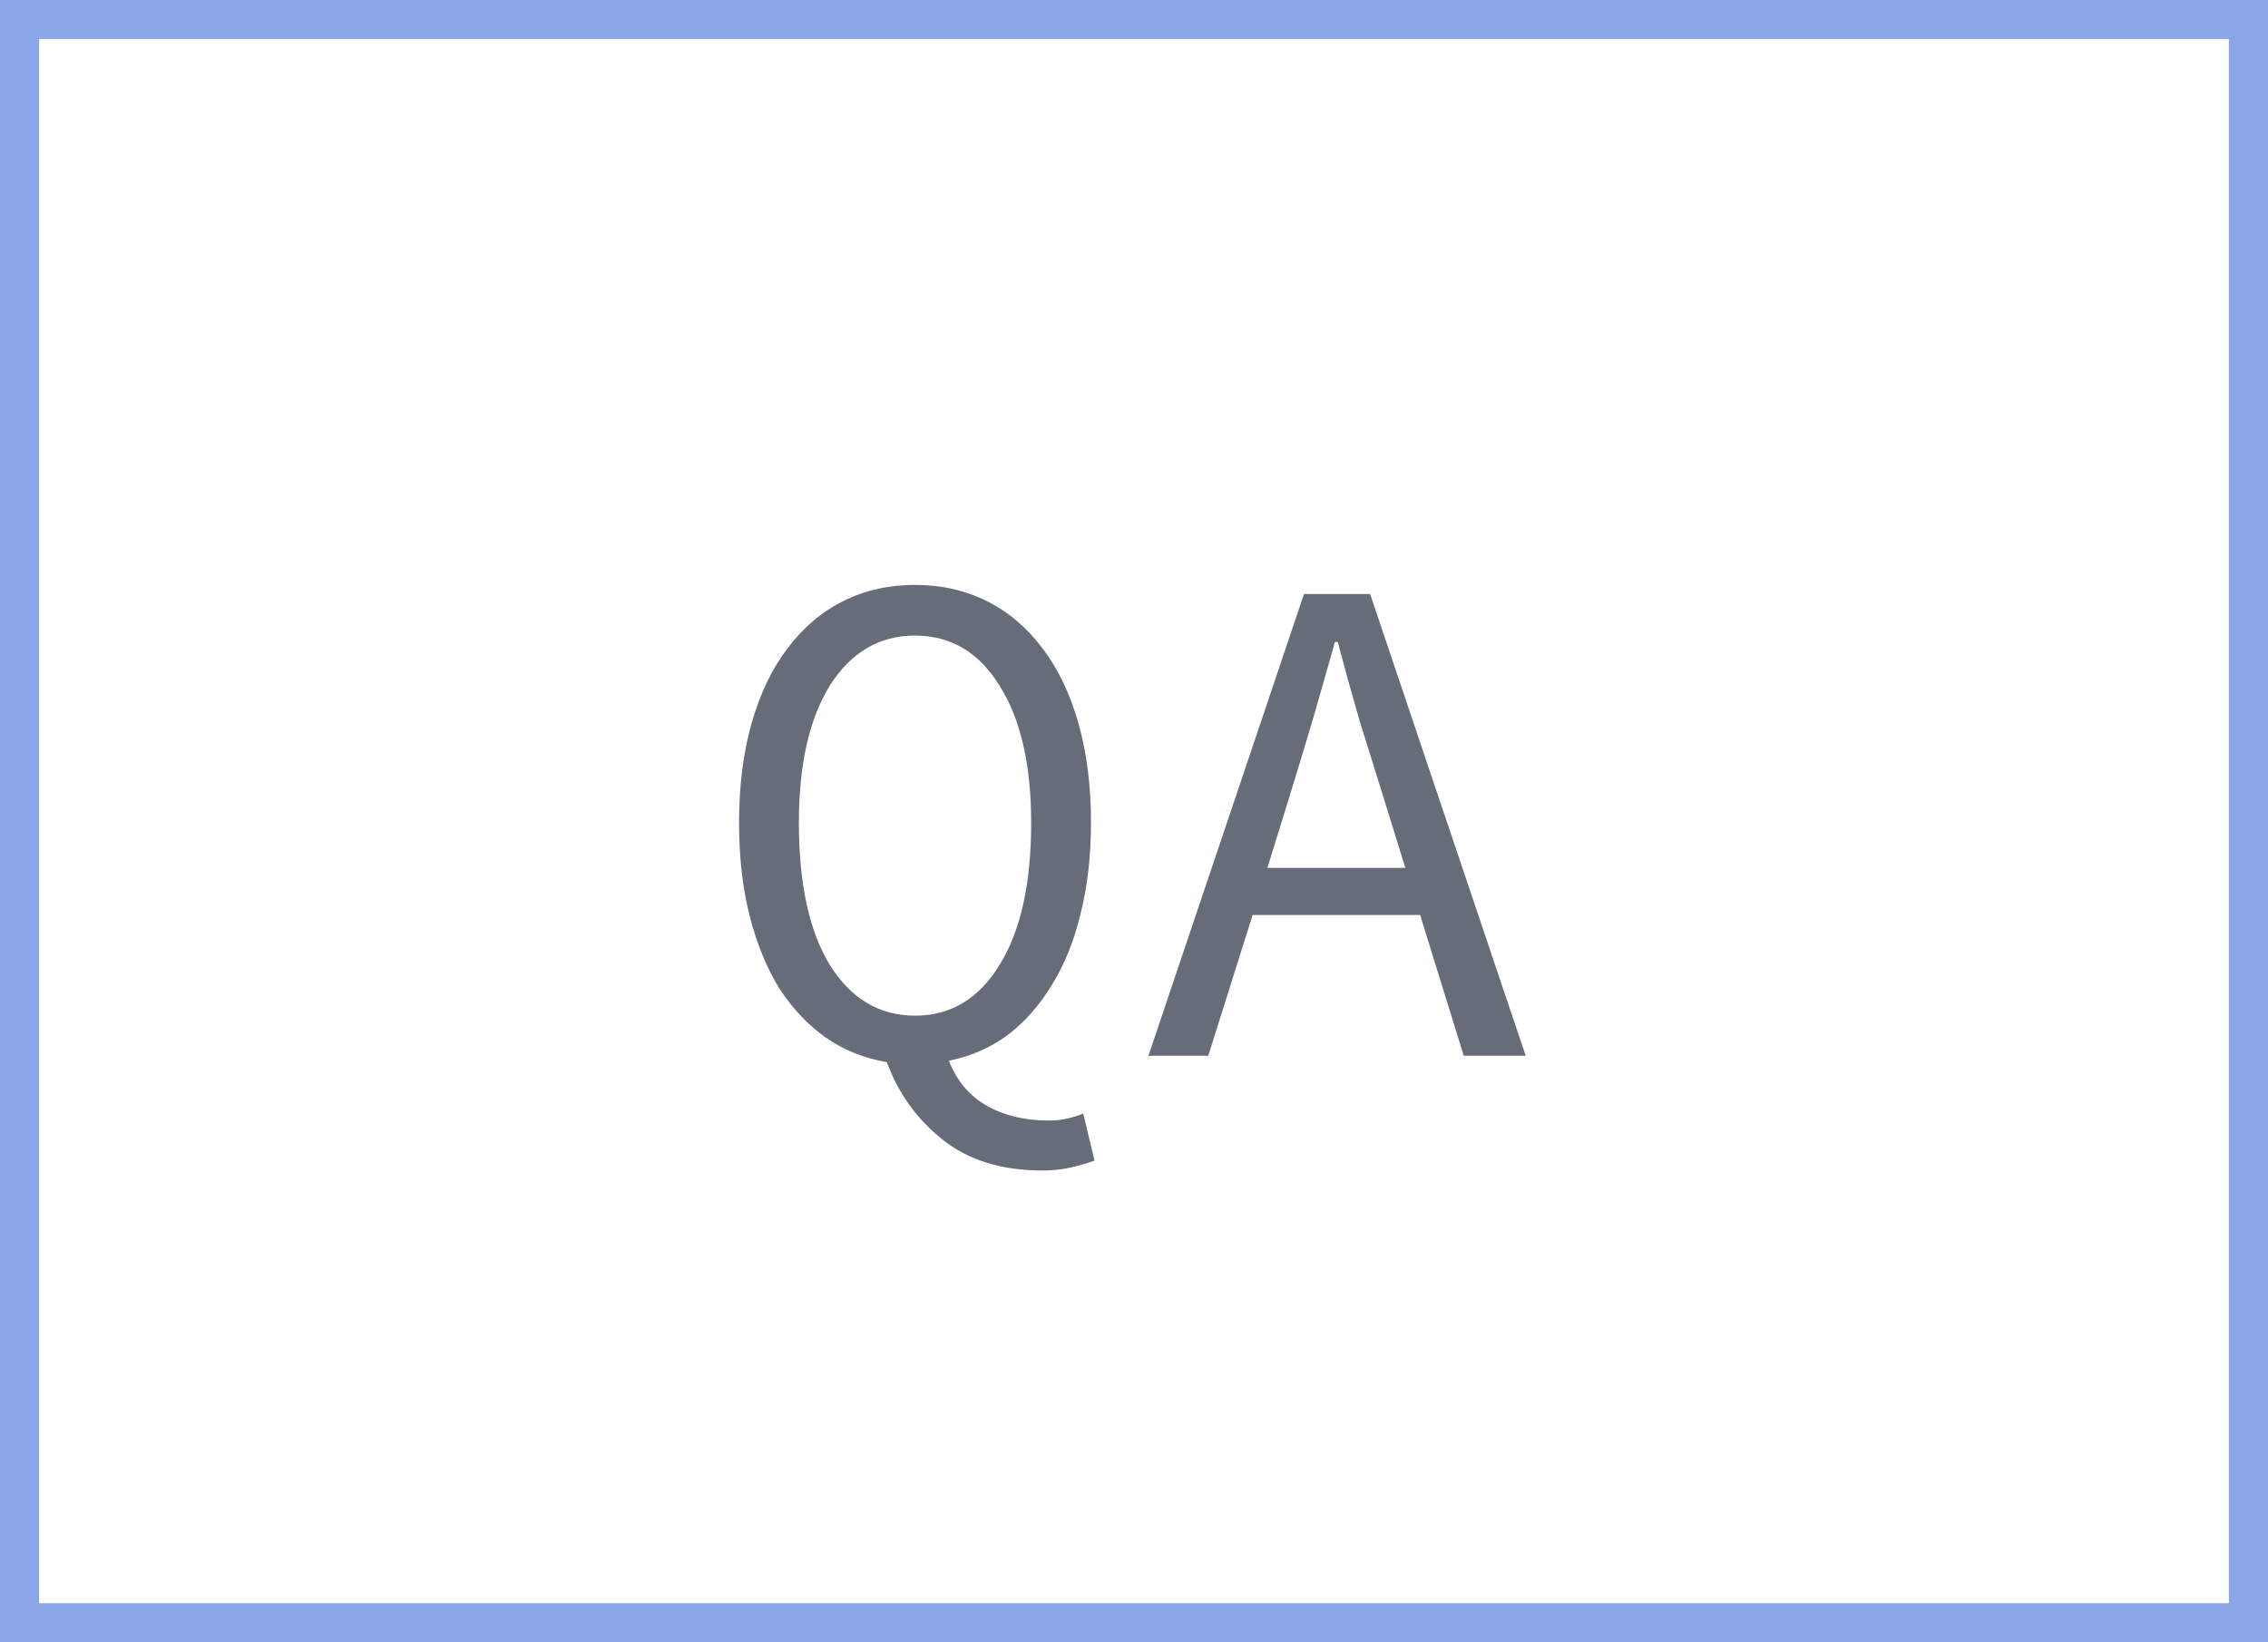 <?xml version="1.0" encoding="UTF-8"?> <svg xmlns="http://www.w3.org/2000/svg" width="58" height="42" viewBox="0 0 58 42" fill="none"> <path d="M23.4 25.974C24.312 25.974 25.032 25.542 25.56 24.678C26.1 23.814 26.37 22.602 26.37 21.042C26.37 19.554 26.1 18.384 25.56 17.532C25.032 16.68 24.312 16.254 23.4 16.254C22.488 16.254 21.762 16.68 21.222 17.532C20.694 18.384 20.43 19.554 20.43 21.042C20.43 22.602 20.694 23.814 21.222 24.678C21.762 25.542 22.488 25.974 23.4 25.974ZM26.658 29.934C25.614 29.934 24.762 29.67 24.102 29.142C23.442 28.614 22.968 27.954 22.68 27.162C22.104 27.066 21.582 26.856 21.114 26.532C20.658 26.208 20.262 25.788 19.926 25.272C19.602 24.744 19.35 24.126 19.17 23.418C18.99 22.71 18.9 21.918 18.9 21.042C18.9 20.094 19.008 19.242 19.224 18.486C19.44 17.73 19.746 17.094 20.142 16.578C20.538 16.05 21.012 15.648 21.564 15.372C22.116 15.096 22.728 14.958 23.4 14.958C24.072 14.958 24.684 15.096 25.236 15.372C25.788 15.648 26.262 16.05 26.658 16.578C27.054 17.094 27.36 17.73 27.576 18.486C27.792 19.242 27.9 20.094 27.9 21.042C27.9 21.894 27.81 22.674 27.63 23.382C27.462 24.078 27.216 24.684 26.892 25.2C26.58 25.716 26.202 26.142 25.758 26.478C25.314 26.802 24.816 27.018 24.264 27.126C24.468 27.642 24.792 28.026 25.236 28.278C25.68 28.53 26.208 28.656 26.82 28.656C27 28.656 27.162 28.638 27.306 28.602C27.462 28.566 27.594 28.524 27.702 28.476L27.99 29.682C27.786 29.754 27.576 29.814 27.36 29.862C27.144 29.91 26.91 29.934 26.658 29.934ZM32.969 20.394L32.411 22.194H35.939L35.381 20.394C35.177 19.734 34.973 19.08 34.769 18.432C34.577 17.772 34.391 17.1 34.211 16.416H34.139C33.947 17.1 33.755 17.772 33.563 18.432C33.371 19.08 33.173 19.734 32.969 20.394ZM29.369 27L33.347 15.192H35.039L39.017 27H37.433L36.317 23.4H32.033L30.899 27H29.369Z" fill="#676C79"></path> <rect x="0.5" y="0.5" width="57" height="41" stroke="#8CA6EA"></rect> </svg> 